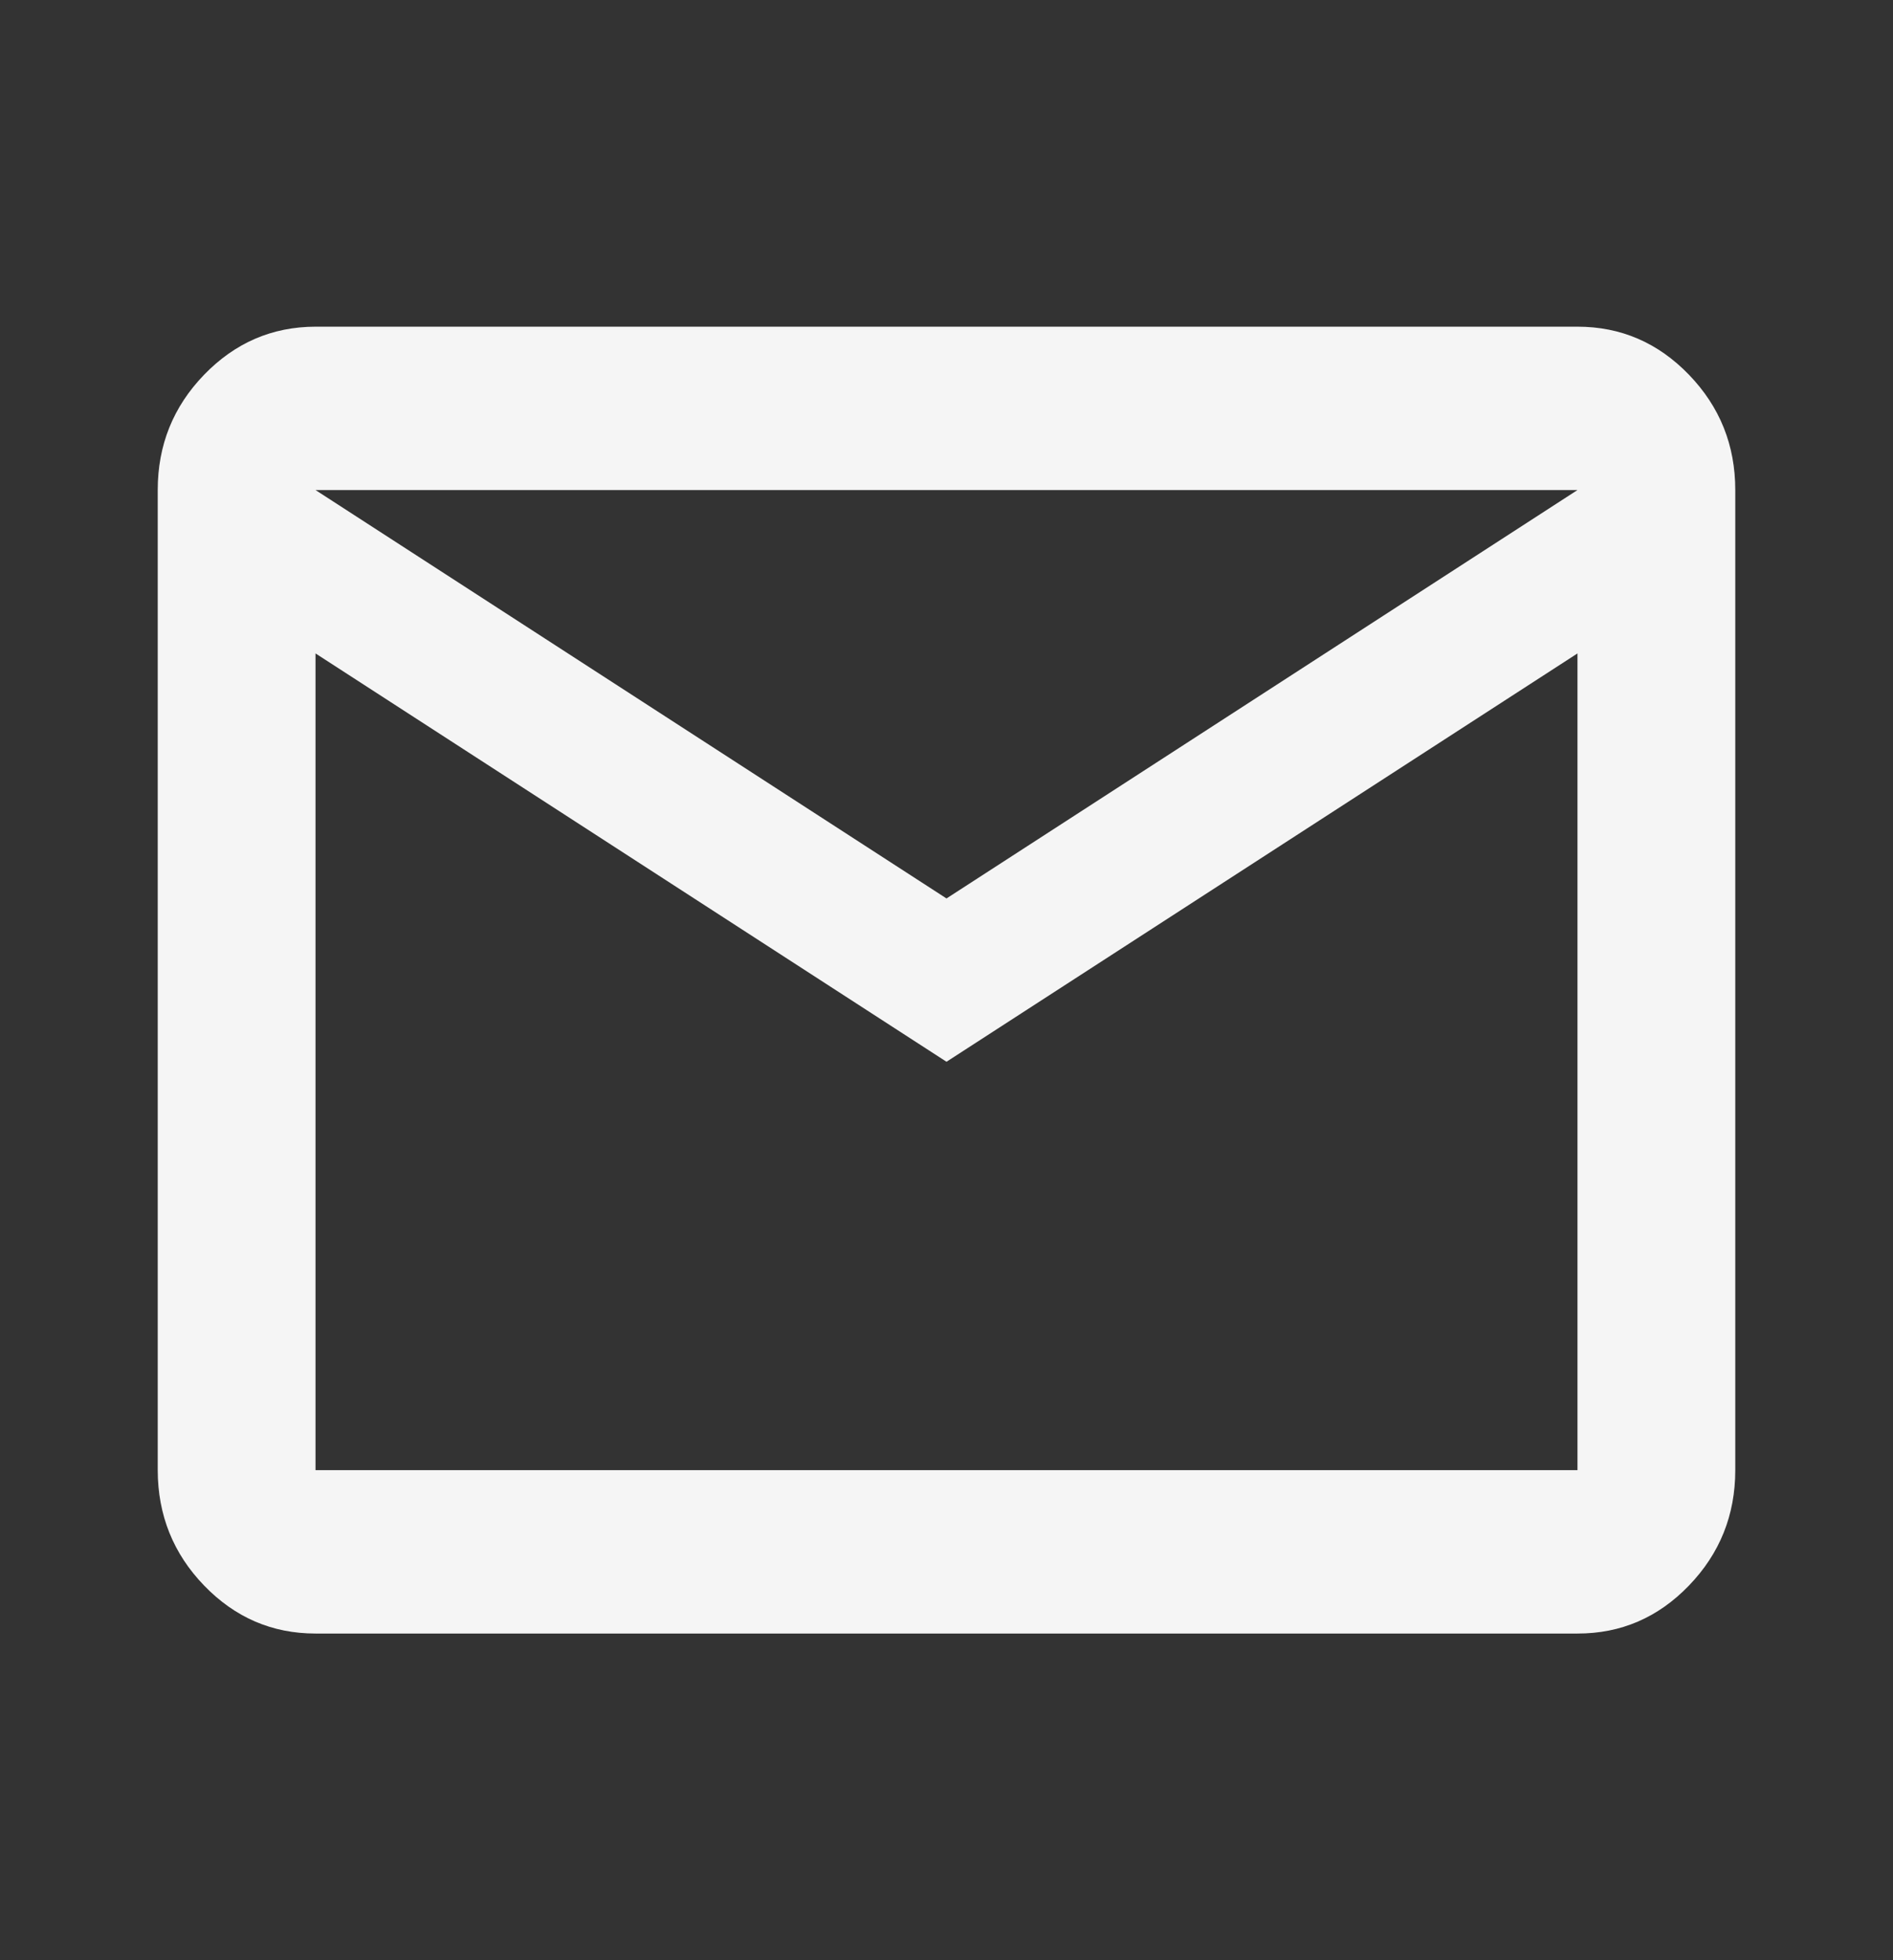 <svg width="28" height="29" viewBox="0 0 28 29" fill="none" xmlns="http://www.w3.org/2000/svg">
<rect x="0" y="0" width="28" height="29" fill="#333333" stroke="none"/>
<path d="M4.667 24.167C4.025 24.167 3.476 23.93 3.019 23.457C2.563 22.985 2.334 22.415 2.333 21.75V7.25C2.333 6.585 2.562 6.017 3.019 5.544C3.477 5.071 4.026 4.834 4.667 4.833H23.333C23.975 4.833 24.524 5.07 24.982 5.544C25.439 6.018 25.667 6.586 25.667 7.25V21.75C25.667 22.415 25.438 22.984 24.982 23.457C24.525 23.931 23.976 24.168 23.333 24.167H4.667ZM14 15.708L4.667 9.667V21.75H23.333V9.667L14 15.708ZM14 13.292L23.333 7.25H4.667L14 13.292ZM4.667 9.667V7.25V21.75V9.667Z" fill="#F5F5F5"/>
</svg>
